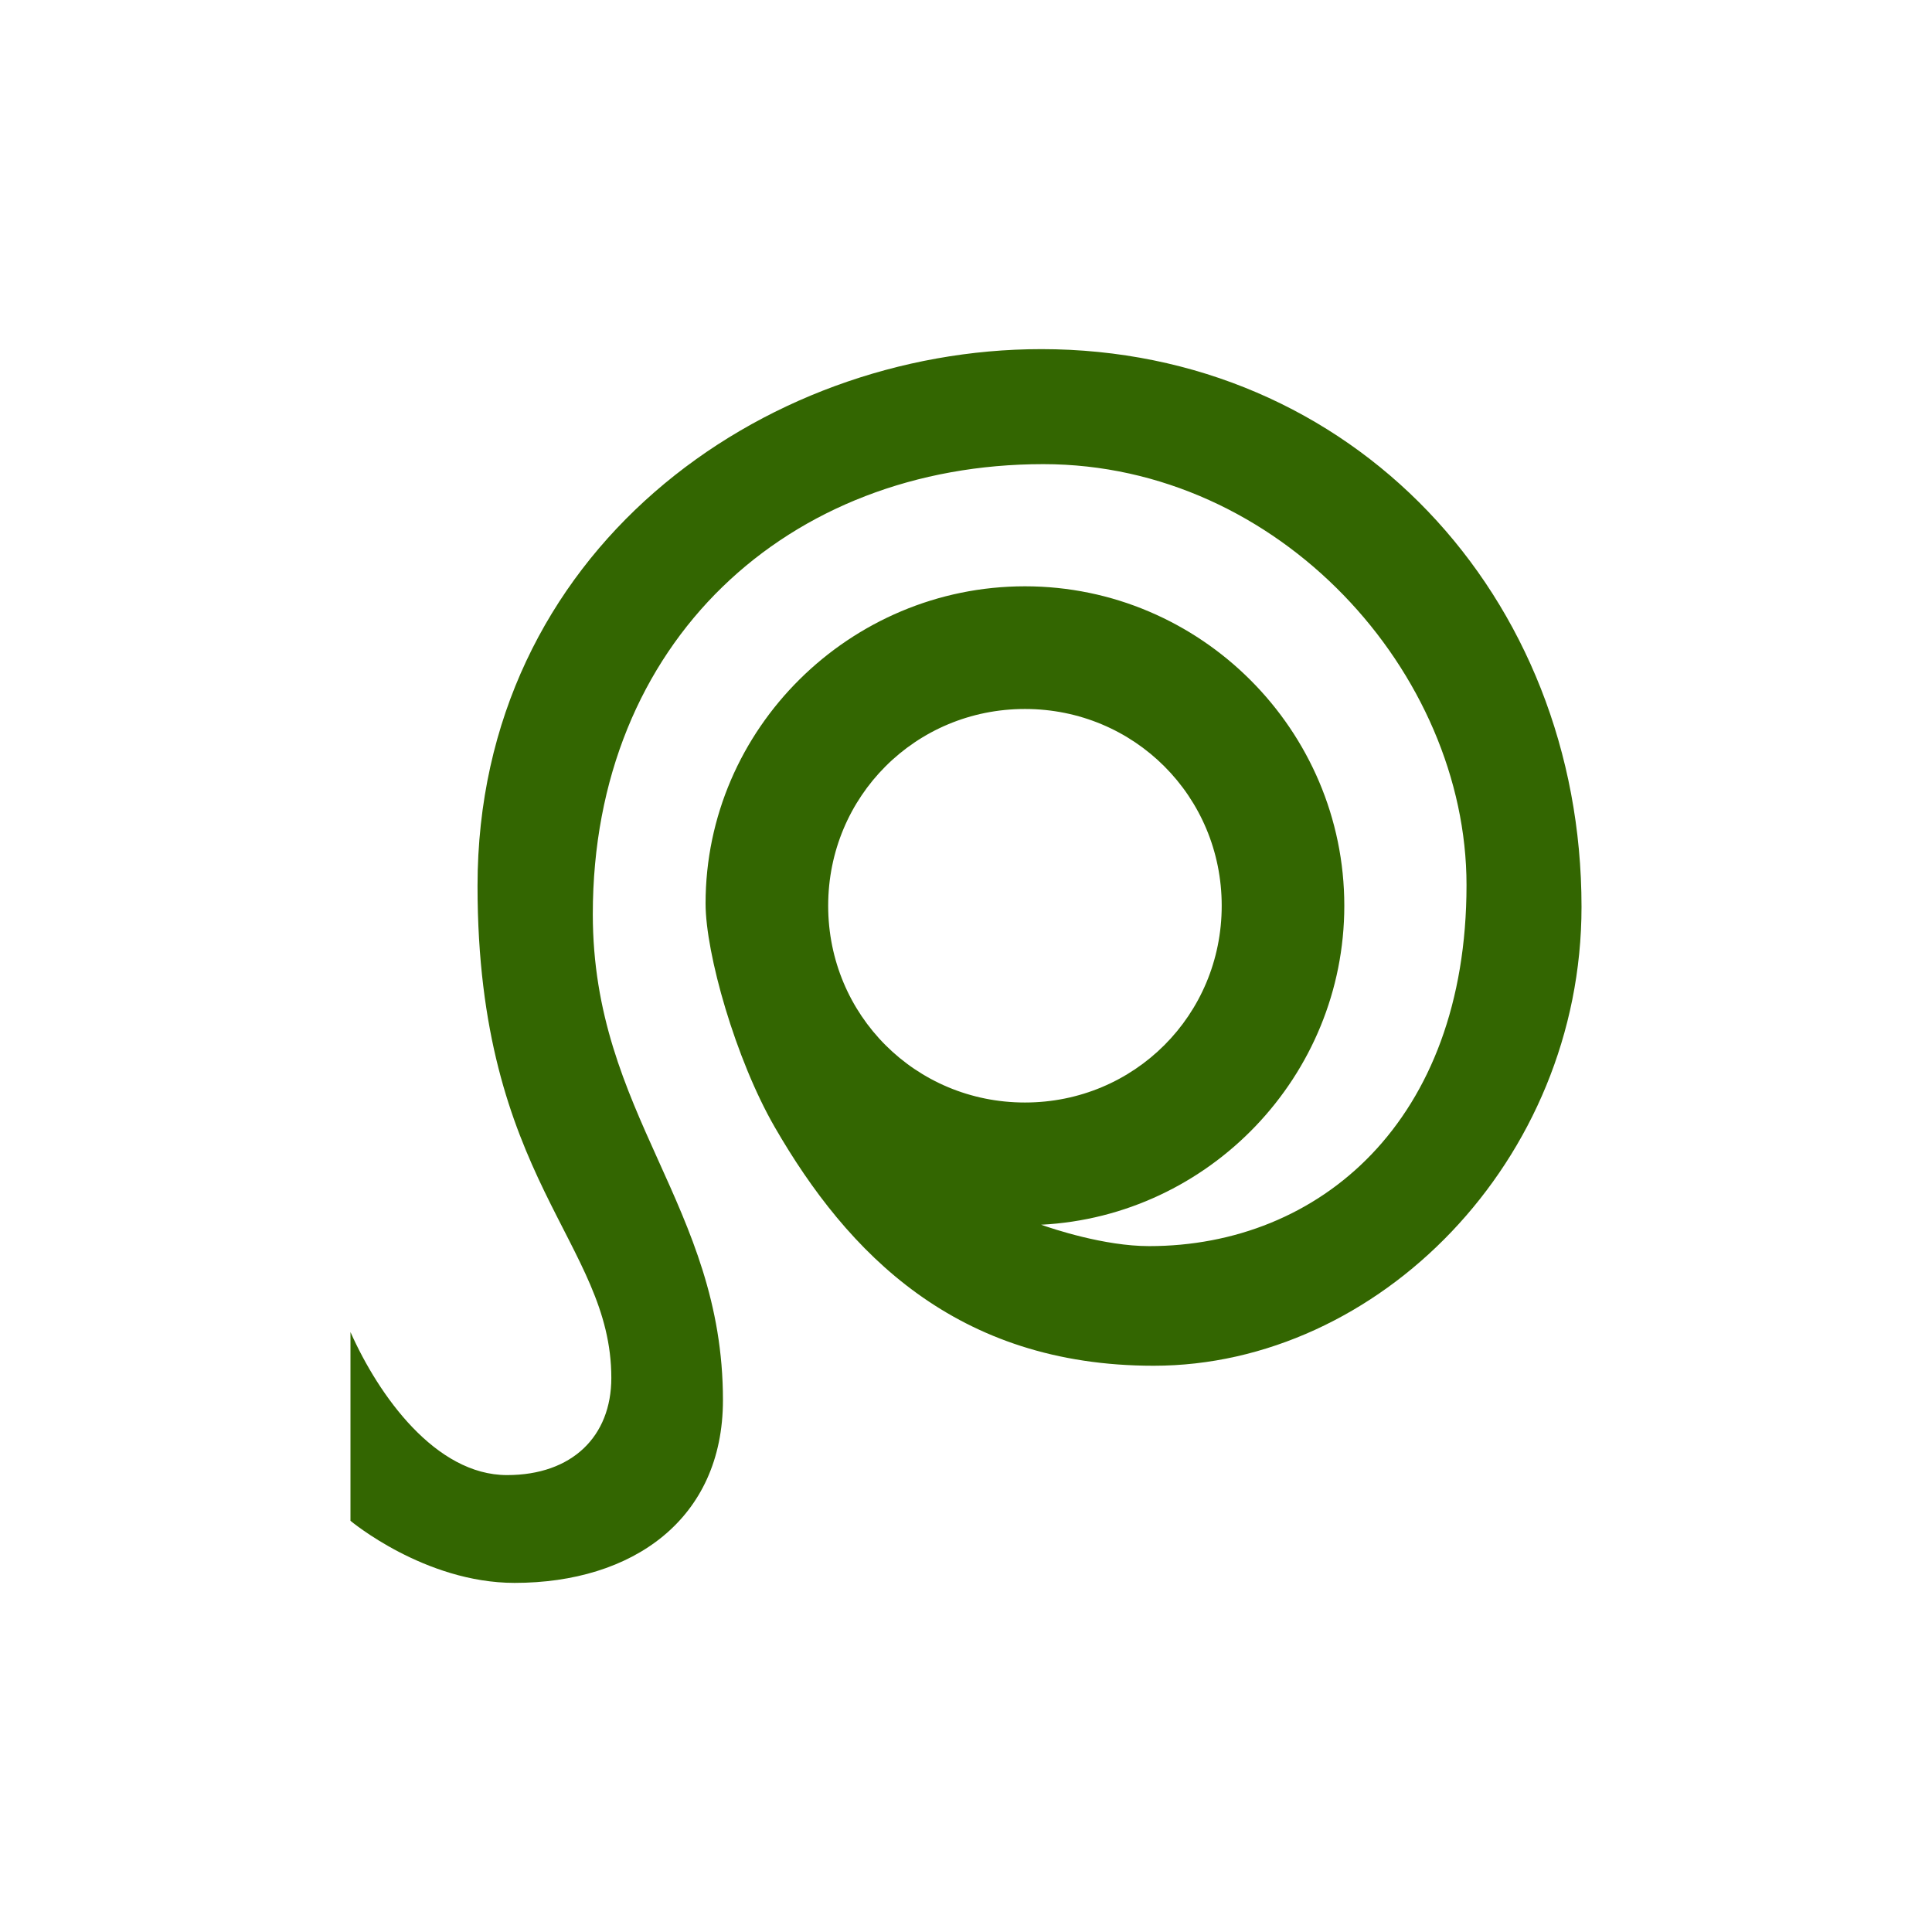 <?xml version="1.0" encoding="UTF-8" standalone="no"?>
<!-- Created with Inkscape (http://www.inkscape.org/) -->

<svg
   xmlns:dc="http://purl.org/dc/elements/1.1/"
   xmlns:cc="http://creativecommons.org/ns#"
   xmlns:rdf="http://www.w3.org/1999/02/22-rdf-syntax-ns#"
   xmlns:svg="http://www.w3.org/2000/svg"
   xmlns="http://www.w3.org/2000/svg"
   xmlns:sodipodi="http://sodipodi.sourceforge.net/DTD/sodipodi-0.dtd"
   xmlns:inkscape="http://www.inkscape.org/namespaces/inkscape"
   width="79.375mm"
   height="79.375mm"
   viewBox="0 0 79.375 79.375"
   version="1.1"
   id="svg2563"
   inkscape:version="0.92.2 (5c3e80d, 2017-08-06)"
   sodipodi:docname="Leries.svg"
   inkscape:export-filename="C:\Users\irock\Desktop\Stuff\Images\Homestuck\ezodiac\05 Olive\Derse\Leries.png"
   inkscape:export-xdpi="320"
   inkscape:export-ydpi="320">
  <title
     id="title3128">Leries</title>
  <defs
     id="defs2557" />
  <sodipodi:namedview
     id="base"
     pagecolor="#ffffff"
     bordercolor="#666666"
     borderopacity="1.0"
     inkscape:pageopacity="0.0"
     inkscape:pageshadow="2"
     inkscape:zoom="1.979899"
     inkscape:cx="57.620456"
     inkscape:cy="125.03928"
     inkscape:document-units="mm"
     inkscape:current-layer="layer1"
     showgrid="false" />
  <g
     inkscape:label="Layer 1"
     inkscape:groupmode="layer"
     id="layer1"
     transform="translate(116.039,-154.503)">
    <path
       style="color:#000000;font-style:normal;font-variant:normal;font-weight:normal;font-stretch:normal;font-size:medium;line-height:normal;font-family:sans-serif;font-variant-ligatures:normal;font-variant-position:normal;font-variant-caps:normal;font-variant-numeric:normal;font-variant-alternates:normal;font-feature-settings:normal;text-indent:0;text-align:start;text-decoration:none;text-decoration-line:none;text-decoration-style:solid;text-decoration-color:#000000;letter-spacing:normal;word-spacing:normal;text-transform:none;writing-mode:lr-tb;direction:ltr;text-orientation:mixed;dominant-baseline:auto;baseline-shift:baseline;text-anchor:start;white-space:normal;shape-padding:0;clip-rule:nonzero;display:inline;overflow:visible;visibility:visible;opacity:1;isolation:auto;mix-blend-mode:normal;color-interpolation:sRGB;color-interpolation-filters:linearRGB;solid-color:#000000;solid-opacity:1;vector-effect:none;fill:#336601;fill-opacity:1;fill-rule:nonzero;stroke:none;stroke-width:5.038;stroke-linecap:butt;stroke-linejoin:miter;stroke-miterlimit:4;stroke-dasharray:none;stroke-dashoffset:0;stroke-opacity:1;color-rendering:auto;image-rendering:auto;shape-rendering:auto;text-rendering:auto;enable-background:accumulate"
       d="m -73.264,168.847 c -11.478,0 -23.156,8.307 -23.156,22.057 0,12.109 5.497,14.615 5.497,20.21 0,2.404 -1.613,3.992 -4.285,3.992 -2.933,0 -5.265,-3.254 -6.432,-5.877 v 7.755 c 0,0 3.044,2.551 6.743,2.551 4.84,0 8.56,-2.604 8.56,-7.509 0,-7.997 -5.347,-11.715 -5.347,-19.966 0,-11.205 8.039,-18.488 18.509,-18.488 9.705,0 17.387,8.579 17.387,17.292 0,9.709 -6.048,14.835 -13.04,14.835 -1.849,0 -3.967,-0.713 -4.438,-0.879 6.912,-0.349 12.457,-6.111 12.457,-13.106 0,-7.218 -5.903,-13.123 -13.121,-13.123 -7.187,0 -13.121,5.847 -13.121,13.032 0,2.056 1.231,6.397 2.847,9.196 2.979,5.16 7.451,9.795 15.565,9.795 9.209,0 17.576,-8.411 17.576,-18.855 0,-12.77 -9.417,-22.912 -22.201,-22.912 z m -0.666,14.784 c 4.495,0 8.084,3.59 8.084,8.084 0,4.495 -3.589,8.084 -8.084,8.084 -4.495,0 -8.084,-3.589 -8.084,-8.084 0,-4.495 3.59,-8.084 8.084,-8.084 z"
       id="path3119"
       inkscape:connector-curvature="0"
       sodipodi:nodetypes="ssssccsssssscssssssssssss" />
  </g>
</svg>
